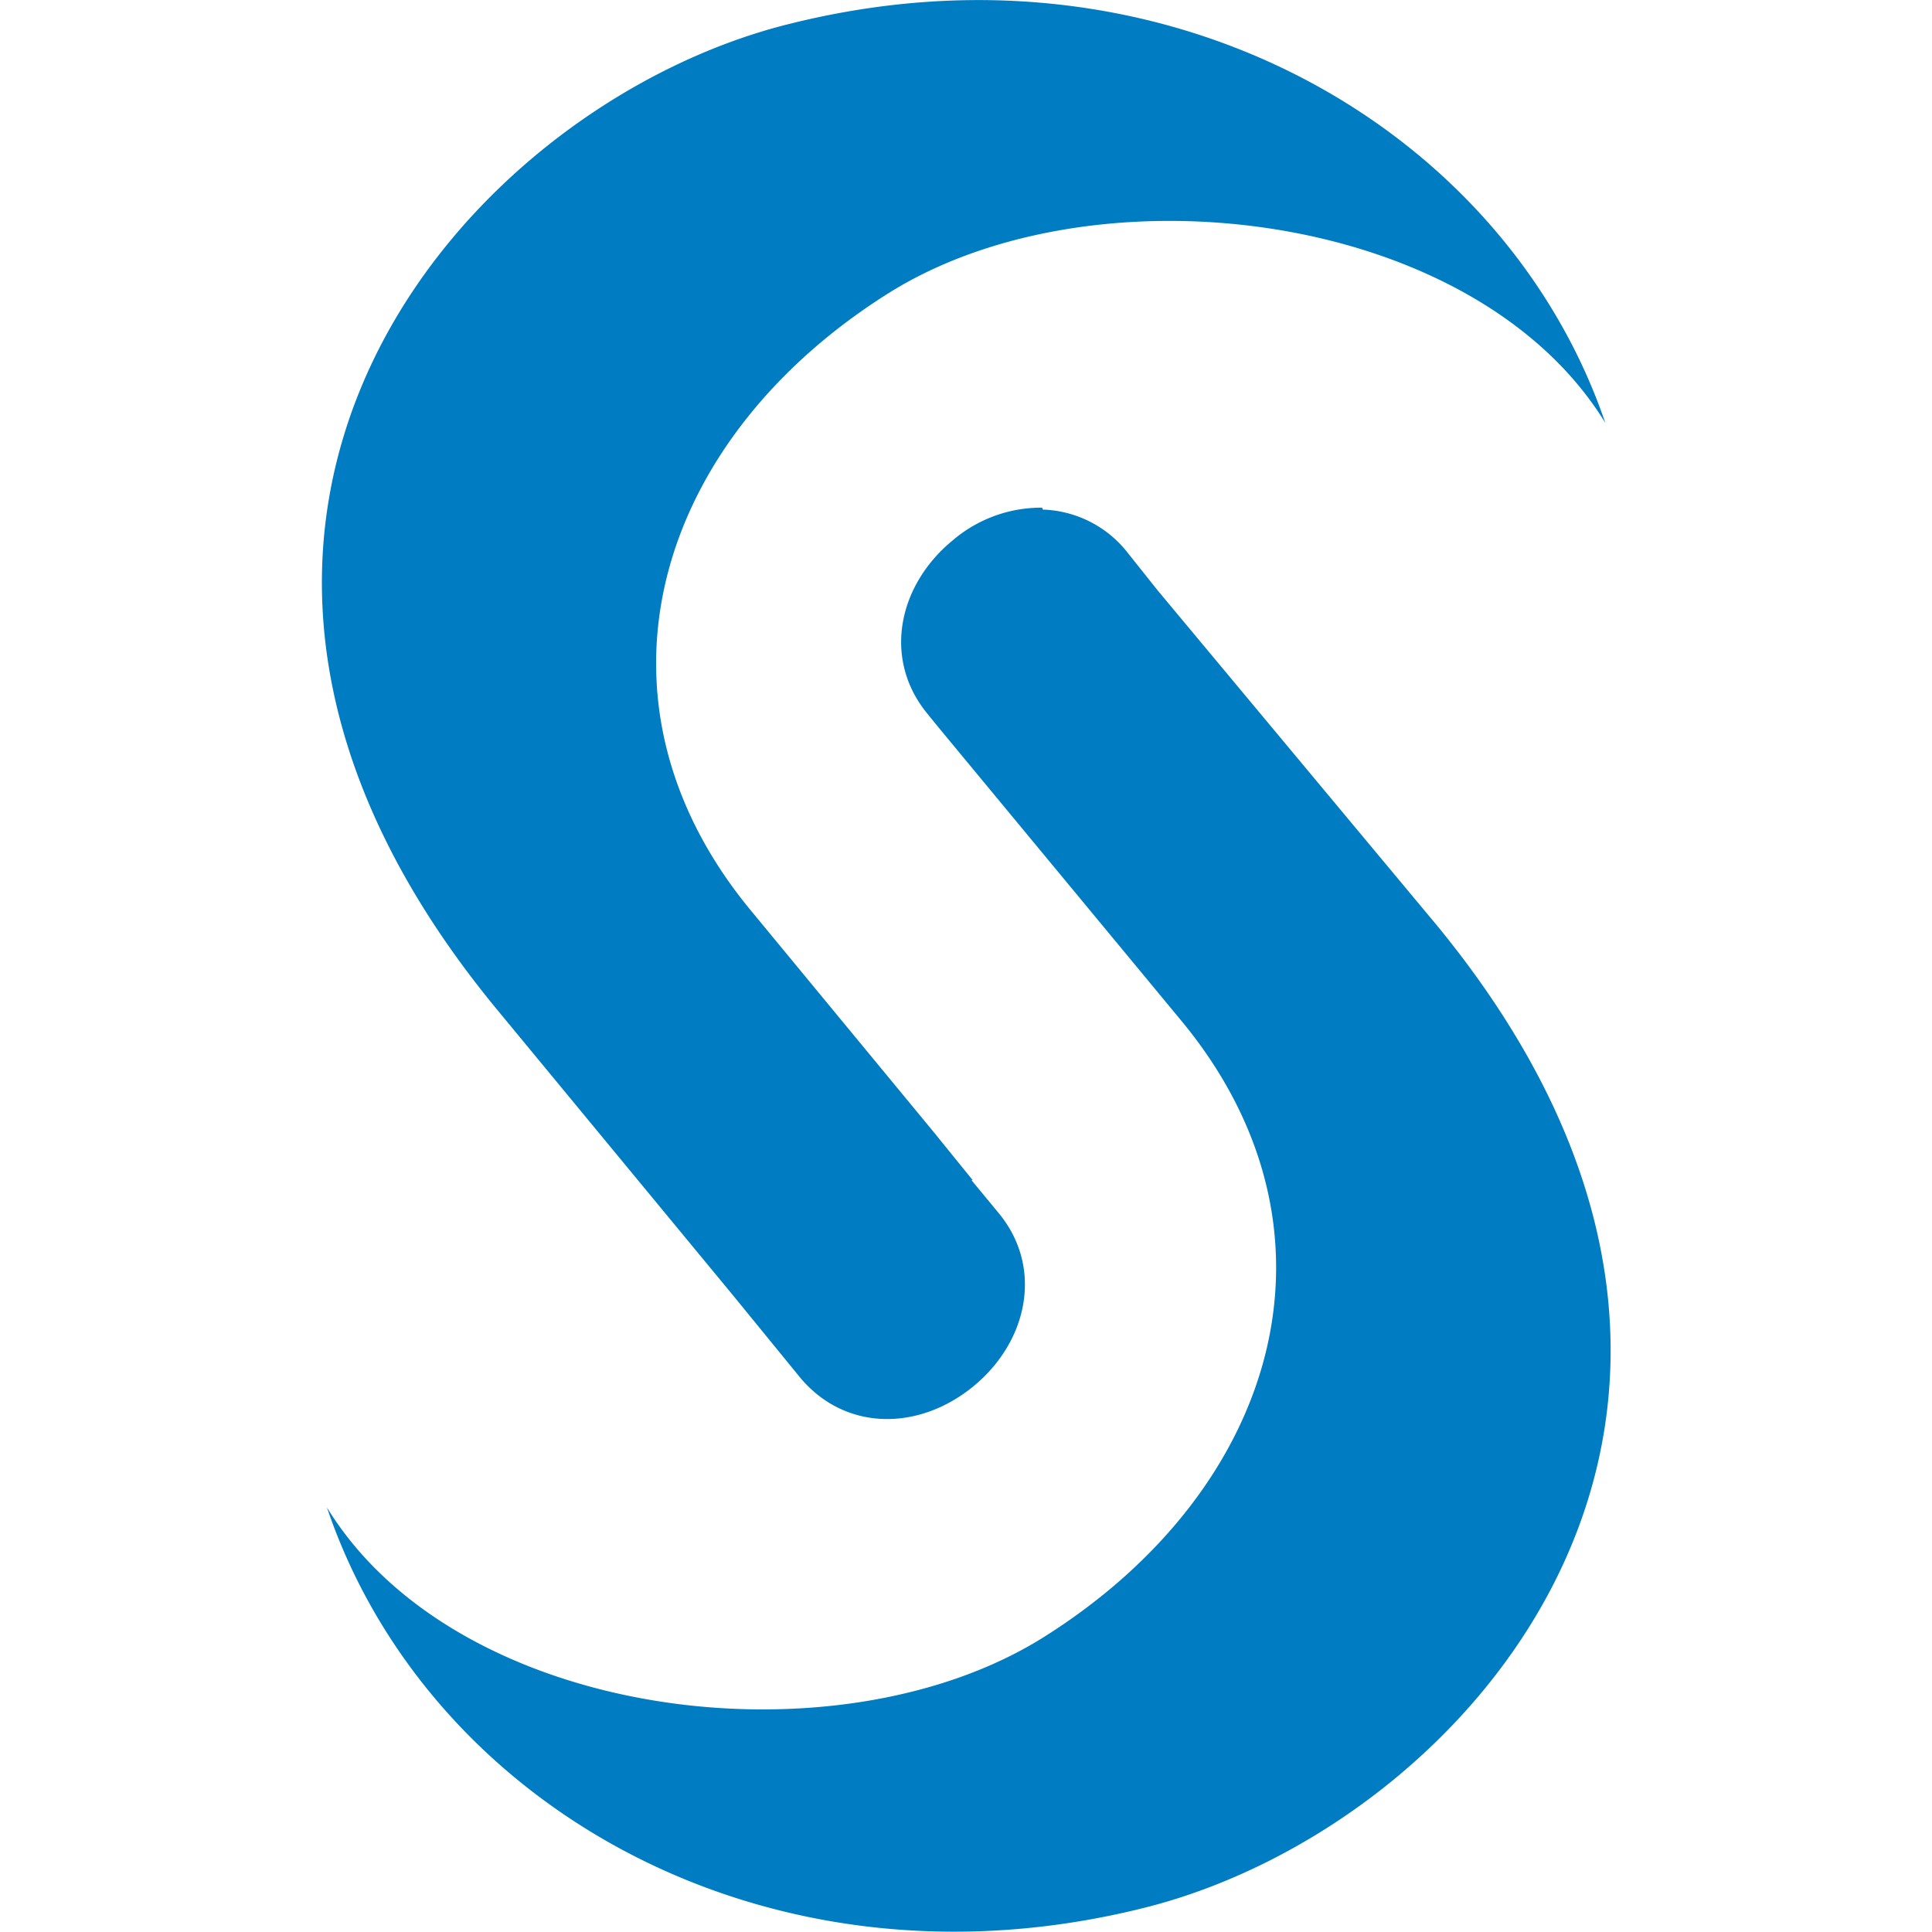 <svg xmlns="http://www.w3.org/2000/svg" width="64" height="64" viewBox="0 0 8.078 8.087"><path d="M4.158.001c-.28-.006-.567.026-.862.1-1.364.34-2.89 2.096-1.224 4.12l.995 1.205.28.343c.19.224.497.22.724.033s.293-.496.105-.724l-.114-.138h.005l-.162-.2-.77-.933c-.724-.88-.4-1.964.58-2.58.865-.543 2.453-.35 3 .543C6.37.76 5.366.028 4.158.001zm.2 2.124a.57.57 0 0 0-.376.138c-.228.188-.292.496-.105.724a7.91 7.91 0 0 0 .062.076l1.005 1.214c.724.88.4 1.96-.58 2.576-.865.543-2.453.35-3-.543.424 1.252 1.846 2.07 3.42 1.676 1.365-.34 2.89-2.09 1.224-4.115l-1.167-1.4-.133-.167a.47.47 0 0 0-.348-.171z" fill="#007cc2"/></svg>